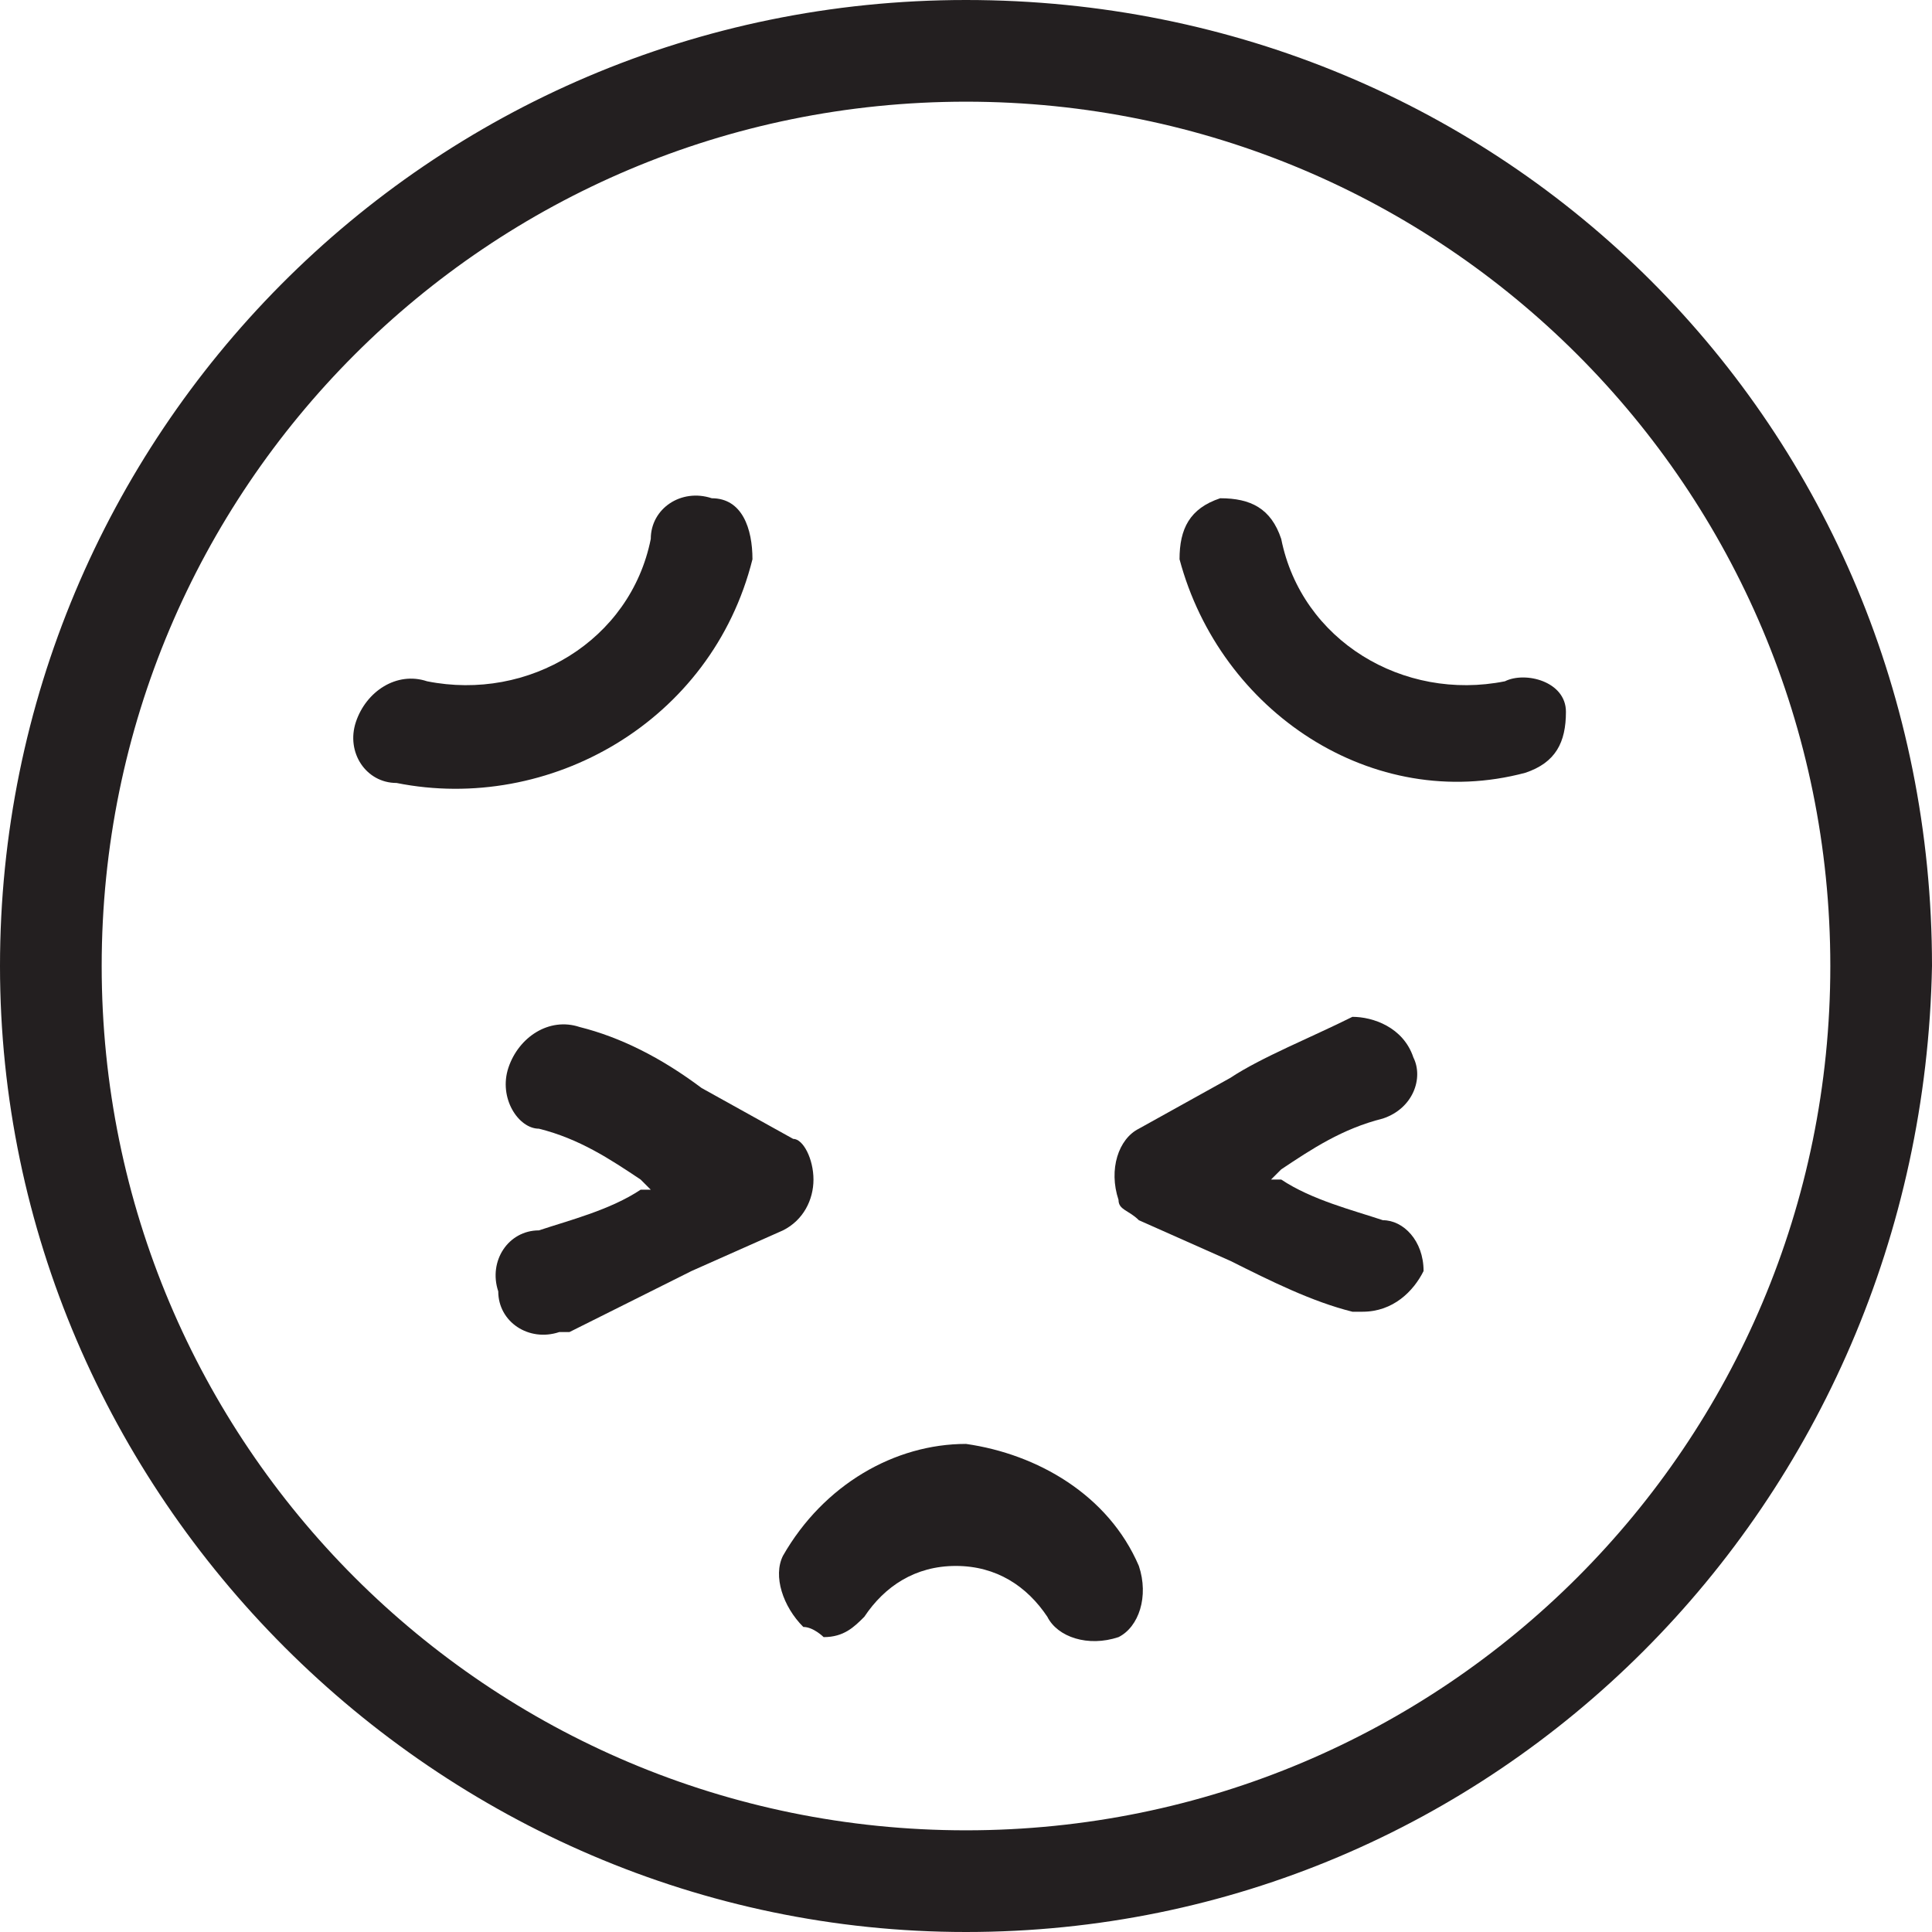<svg xmlns="http://www.w3.org/2000/svg" xmlns:xlink="http://www.w3.org/1999/xlink" version="1.1" style="enable-background:new 0 0 24 30;" xml:space="preserve" width="19" height="19"><rect id="backgroundrect" width="100%" height="100%" x="0" y="0" fill="none" stroke="none"/>
<style type="text/css">
	.st0{fill:#231F20;}
</style>






<g class="currentLayer" style=""><title>Layer 1</title><path class="st0" d="M9.5,0 C4.2,0 0,4.3 0,9.5 c0,5.2 4.3,9.5 9.5,9.5 c5.2,0 9.4,-4.2 9.5,-9.5 C19,4.2 14.8,0 9.5,0 C9.5,0 9.5,0 9.5,0 zM9.5,18 c-4.7,0 -8.5,-3.8 -8.5,-8.5 c0,-4.7 3.8,-8.5 8.5,-8.5 c4.7,0 8.5,3.8 8.5,8.5 C18,14.2 14.2,18 9.5,18 z" id="svg_1"/><path class="st0" d="M13.6,12 c-0.3,-0.1 -0.7,-0.2 -1,-0.4 h-0.1 l0.1,-0.1 c0.3,-0.2 0.6,-0.4 1,-0.5 c0.3,-0.1 0.4,-0.4 0.3,-0.6 c-0.1,-0.3 -0.4,-0.4 -0.6,-0.4 c-0.4,0.2 -0.9,0.4 -1.2,0.6 l-0.9,0.5 c-0.2,0.1 -0.3,0.4 -0.2,0.7 c0,0.1 0.1,0.1 0.2,0.2 l0.9,0.4 c0.4,0.2 0.8,0.4 1.2,0.5 h0.1 c0.3,0 0.5,-0.2 0.6,-0.4 C14,12.2 13.8,12 13.6,12 L13.6,12 z" id="svg_2"/><path class="st0" d="M8,11.6 c0,-0.2 -0.1,-0.4 -0.2,-0.4 l-0.9,-0.5 c-0.4,-0.3 -0.8,-0.5 -1.2,-0.6 c-0.3,-0.1 -0.6,0.1 -0.7,0.4 c-0.1,0.3 0.1,0.6 0.3,0.6 c0.4,0.1 0.7,0.3 1,0.5 l0.1,0.1 H6.3 c-0.3,0.2 -0.7,0.3 -1,0.4 c-0.3,0 -0.5,0.3 -0.4,0.6 c0,0.3 0.3,0.5 0.6,0.4 h0.1 C6,12.9 6.4,12.7 6.8,12.5 l0.9,-0.4 C7.9,12 8,11.8 8,11.6 z" id="svg_3"/><path class="st0" d="M7.4,5.5 C7.4,5.2 7.3,4.9 7,4.9 C6.7,4.8 6.4,5 6.4,5.3 c-0.2,1 -1.2,1.6 -2.2,1.4 C3.9,6.6 3.6,6.8 3.5,7.1 c-0.1,0.3 0.1,0.6 0.4,0.6 C5.4,8 7,7.1 7.4,5.5 C7.4,5.5 7.4,5.5 7.4,5.5 z" id="svg_4"/><path class="st0" d="M14.8,6.7 c-1,0.2 -2,-0.4 -2.2,-1.4 c-0.1,-0.3 -0.3,-0.4 -0.6,-0.4 c-0.3,0.1 -0.4,0.3 -0.4,0.6 c0.4,1.5 1.9,2.5 3.4,2.1 c0,0 0,0 0,0 c0.3,-0.1 0.4,-0.3 0.4,-0.6 S15,6.6 14.8,6.7 L14.8,6.7 z" id="svg_5"/><path class="st0" d="M9.5,14.2 L9.5,14.2 c-0.7,0 -1.4,0.4 -1.8,1.1 c-0.1,0.2 0,0.5 0.2,0.7 c0.1,0 0.2,0.1 0.2,0.1 c0.2,0 0.3,-0.1 0.4,-0.2 c0.2,-0.3 0.5,-0.5 0.9,-0.5 l0,0 c0.4,0 0.7,0.2 0.9,0.5 c0.1,0.2 0.4,0.3 0.7,0.2 c0.2,-0.1 0.3,-0.4 0.2,-0.7 C10.9,14.7 10.2,14.3 9.5,14.2 z" id="svg_6"/></g></svg>